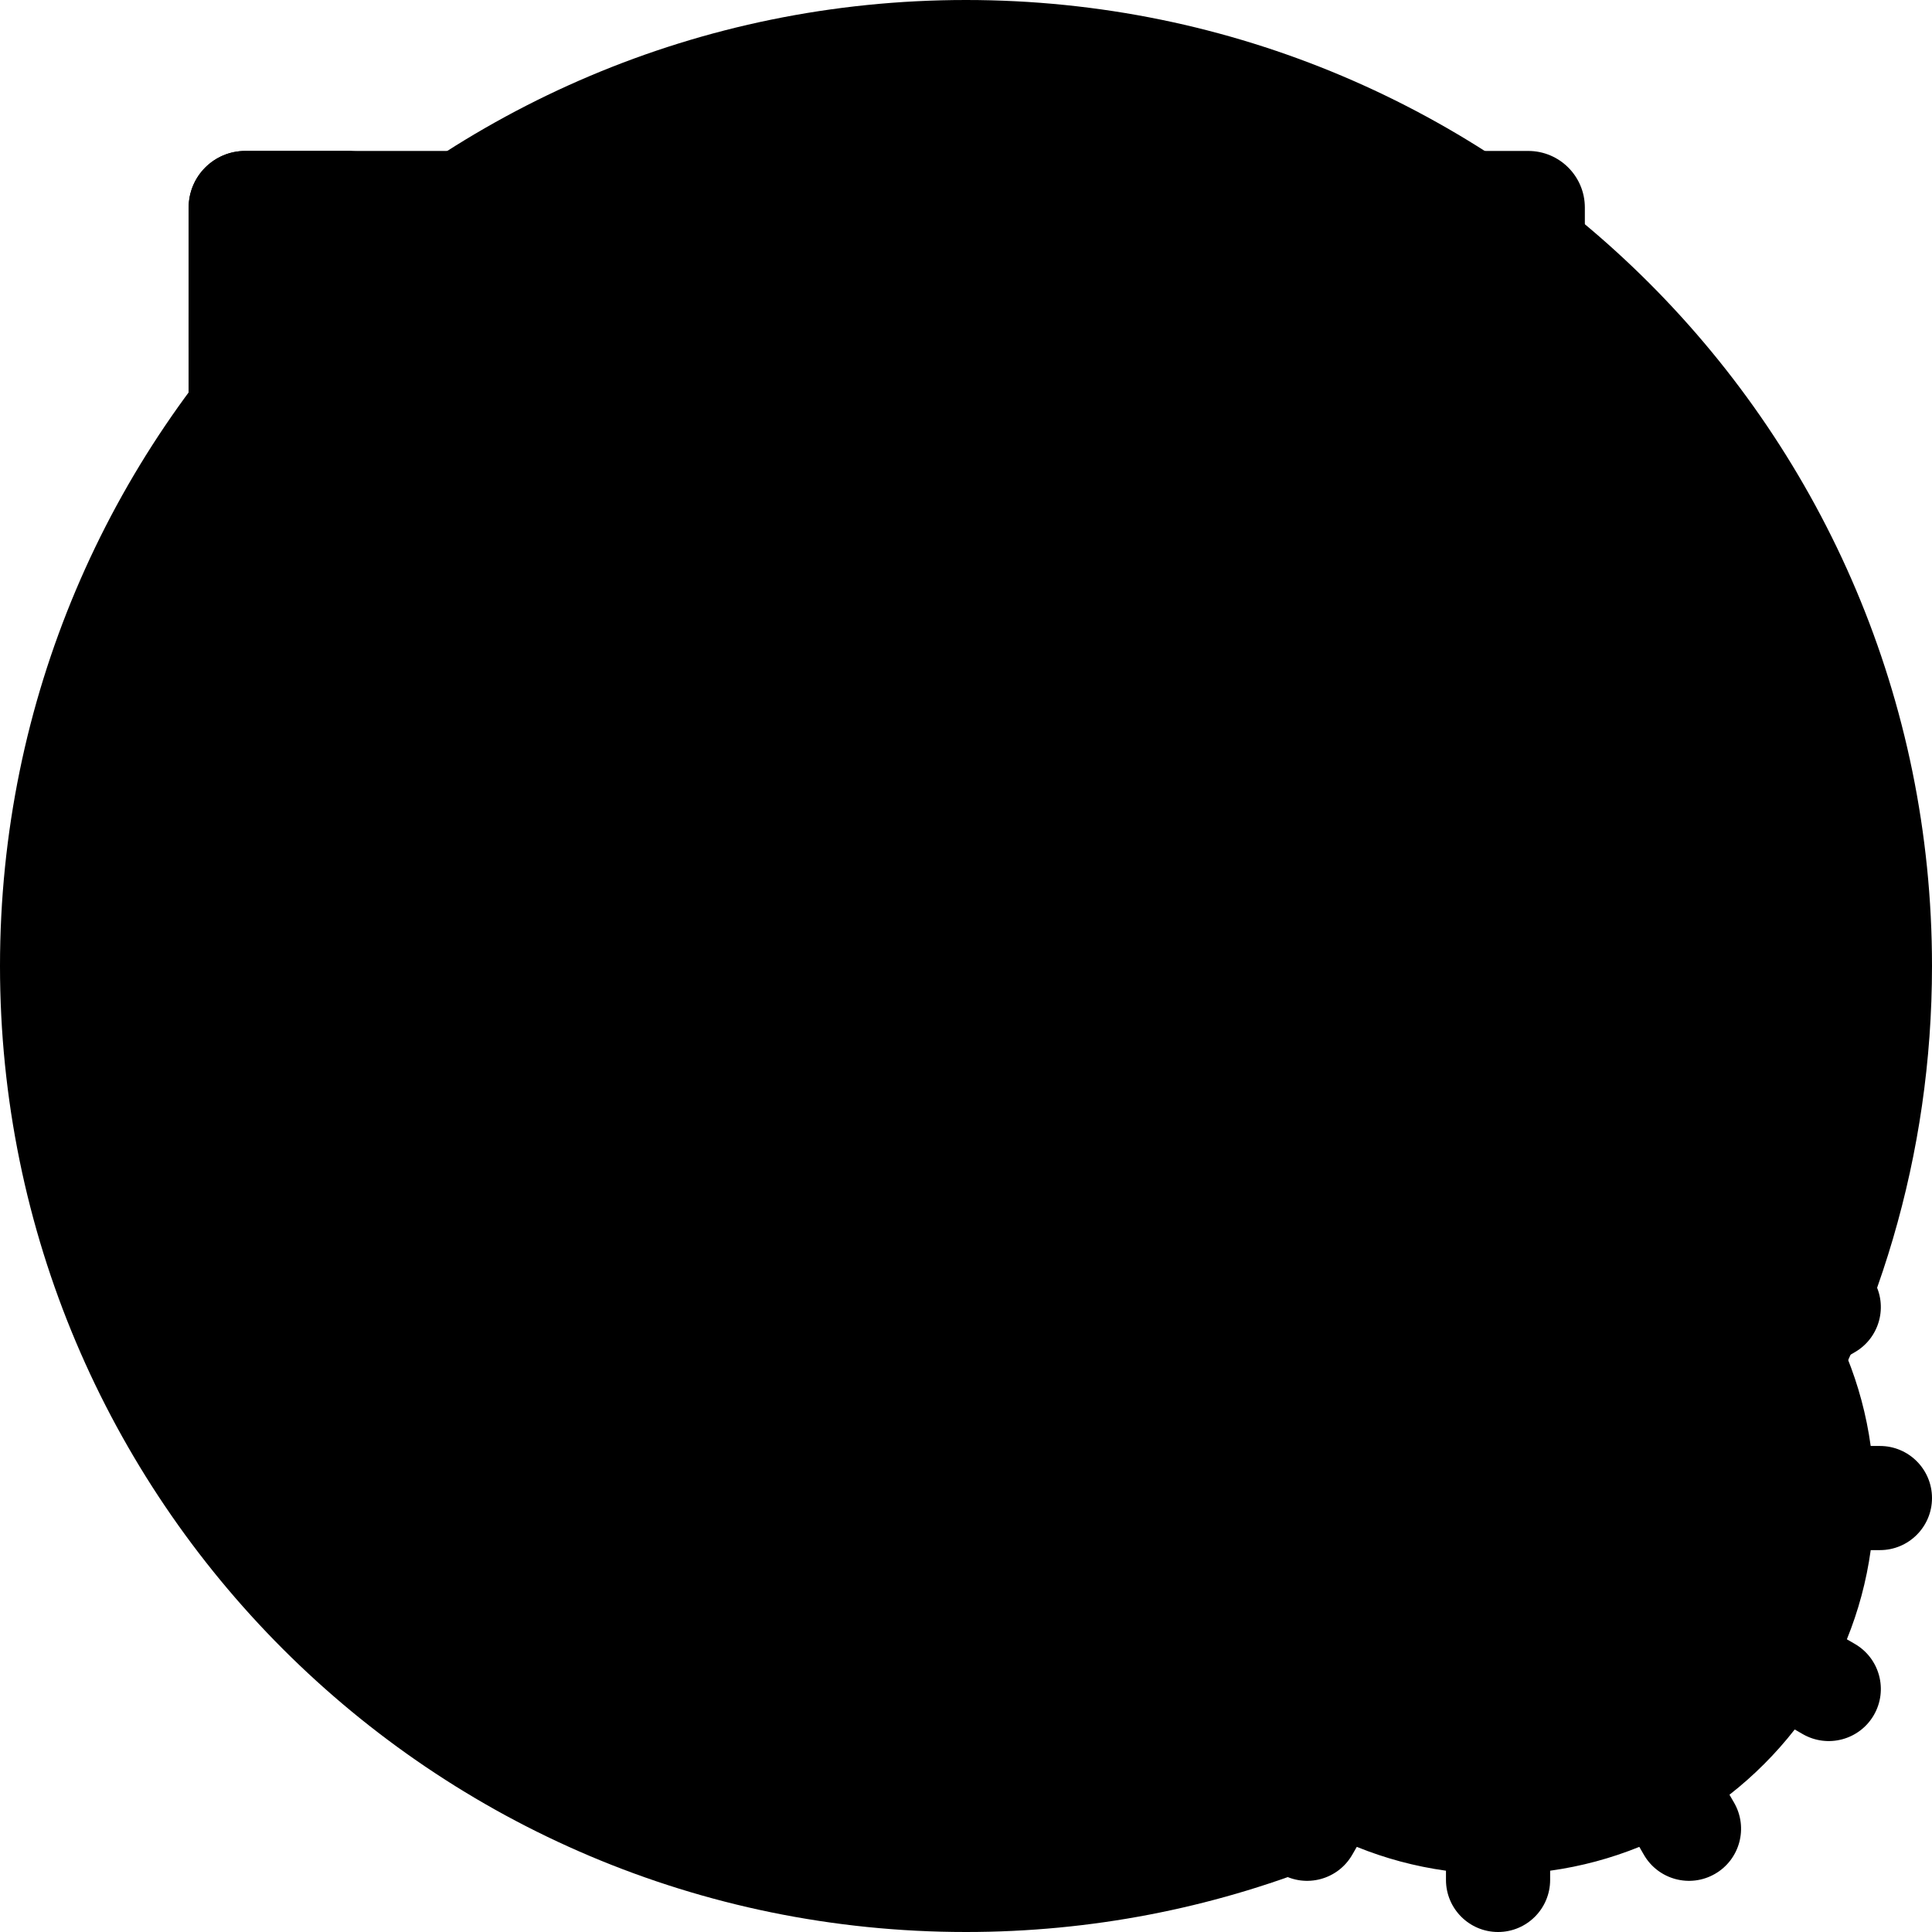 <svg width="92" height="92" viewBox="0 0 92 92" fill="none" xmlns="http://www.w3.org/2000/svg">
<g clip-path="url(#clip0_468_374)">
<path d="M92 46C92 64.045 81.609 79.664 66.484 87.199C65.892 87.494 65.294 85.98 64.688 86.25C64.096 86.513 63.495 88.561 62.891 88.8C57.661 90.865 51.963 92 46 92C20.595 92 0 71.405 0 46C0 20.595 20.595 0 46 0C71.405 0 92 20.595 92 46Z" fill="#453D83" style="fill:#453D83;fill:color(display-p3 0.271 0.239 0.514);fill-opacity:1;"/>
<path d="M75.469 15.273V60.555C75.469 62.043 74.262 63.25 72.773 63.25H11.68C10.191 63.25 8.984 62.043 8.984 60.555V15.273C8.984 13.785 10.191 12.578 11.68 12.578H72.773C74.262 12.578 75.469 13.785 75.469 15.273Z" fill="#3493F8" style="fill:#3493F8;fill:color(display-p3 0.204 0.577 0.973);fill-opacity:1;"/>
<path d="M67.383 32.344H22.461C20.972 32.344 19.766 31.137 19.766 29.648V24.258C19.766 22.769 20.972 21.562 22.461 21.562H67.383C68.871 21.562 70.078 22.769 70.078 24.258V29.648C70.078 31.137 68.871 32.344 67.383 32.344ZM14.375 60.555V15.273C14.375 13.785 15.582 12.578 17.07 12.578H11.68C10.191 12.578 8.984 13.785 8.984 15.273V60.555C8.984 62.043 10.191 63.25 11.68 63.25H17.07C15.582 63.25 14.375 62.043 14.375 60.555Z" fill="#1380E2" style="fill:#1380E2;fill:color(display-p3 0.074 0.502 0.886);fill-opacity:1;"/>
<path d="M85.452 34.023V63.498C81.085 71.368 74.476 77.823 66.489 82H37.835C36.346 82 35.139 80.793 35.139 79.305V34.023C35.139 32.535 36.346 31.328 37.835 31.328H82.757C84.245 31.328 85.452 32.535 85.452 34.023Z" fill="#E9F3FE" style="fill:#E9F3FE;fill:color(display-p3 0.914 0.953 0.996);fill-opacity:1;"/>
<path d="M38.733 34.023V82H21.663C20.174 82 18.968 80.793 18.968 79.305V34.023C18.968 32.535 20.174 31.328 21.663 31.328H36.038C37.526 31.328 38.733 32.535 38.733 34.023Z" fill="#A7D0FC" style="fill:#A7D0FC;fill:color(display-p3 0.655 0.816 0.988);fill-opacity:1;"/>
<path d="M38.733 34.023V82H26.604C25.116 82 23.909 80.793 23.909 79.305V34.023C23.909 32.535 25.116 31.328 26.604 31.328H36.038C37.526 31.328 38.733 32.535 38.733 34.023Z" fill="#C8E2FD" style="fill:#C8E2FD;fill:color(display-p3 0.784 0.886 0.992);fill-opacity:1;"/>
<path d="M80.061 42.828V62.214H46.819C45.331 62.214 44.124 61.007 44.124 59.519V42.828C44.124 41.339 45.331 40.133 46.819 40.133H77.366C78.855 40.133 80.061 41.34 80.061 42.828Z" fill="#C8E2FD" style="fill:#C8E2FD;fill:color(display-p3 0.784 0.886 0.992);fill-opacity:1;"/>
<path d="M85.452 28.453V35.101H18.968V28.453C18.968 26.964 20.174 25.758 21.663 25.758H82.757C84.245 25.758 85.452 26.965 85.452 28.453Z" fill="#86BEFB" style="fill:#86BEFB;fill:color(display-p3 0.525 0.745 0.984);fill-opacity:1;"/>
<path d="M26.604 25.758C25.116 25.758 23.909 26.964 23.909 28.453V35.101H18.968V28.453C18.968 26.964 20.174 25.758 21.663 25.758H26.604Z" fill="#76B6FA" style="fill:#76B6FA;fill:color(display-p3 0.463 0.714 0.98);fill-opacity:1;"/>
<path d="M24.448 30.43C24.448 31.174 23.845 31.777 23.101 31.777C22.356 31.777 21.753 31.174 21.753 30.43C21.753 29.685 22.356 29.082 23.101 29.082C23.845 29.082 24.448 29.685 24.448 30.43ZM28.446 29.127C27.702 29.127 27.099 29.73 27.099 30.474C27.099 31.219 27.702 31.822 28.446 31.822C29.19 31.822 29.794 31.219 29.794 30.474C29.794 29.73 29.19 29.127 28.446 29.127ZM33.792 29.172C33.048 29.172 32.444 29.775 32.444 30.519C32.444 31.264 33.048 31.867 33.792 31.867C34.536 31.867 35.139 31.264 35.139 30.519C35.139 29.775 34.536 29.172 33.792 29.172Z" fill="#3493F8" style="fill:#3493F8;fill:color(display-p3 0.204 0.577 0.973);fill-opacity:1;"/>
<path d="M75.469 9.883V16.531H8.984V9.883C8.984 8.394 10.191 7.188 11.68 7.188H72.773C74.262 7.188 75.469 8.394 75.469 9.883Z" fill="#86BEFB" style="fill:#86BEFB;fill:color(display-p3 0.525 0.745 0.984);fill-opacity:1;"/>
<path d="M17.07 7.188C15.582 7.188 14.375 8.394 14.375 9.883V16.531H8.984V9.883C8.984 8.394 10.191 7.188 11.68 7.188H17.07Z" fill="#76B6FA" style="fill:#76B6FA;fill:color(display-p3 0.463 0.714 0.98);fill-opacity:1;"/>
<path d="M14.465 11.859C14.465 12.604 13.861 13.207 13.117 13.207C12.373 13.207 11.77 12.604 11.77 11.859C11.77 11.115 12.373 10.512 13.117 10.512C13.861 10.512 14.465 11.115 14.465 11.859ZM18.463 10.557C17.719 10.557 17.115 11.16 17.115 11.904C17.115 12.649 17.719 13.252 18.463 13.252C19.207 13.252 19.811 12.649 19.811 11.904C19.811 11.16 19.207 10.557 18.463 10.557ZM23.809 10.602C23.064 10.602 22.461 11.205 22.461 11.949C22.461 12.694 23.064 13.297 23.809 13.297C24.553 13.297 25.156 12.694 25.156 11.949C25.156 11.205 24.553 10.602 23.809 10.602Z" fill="#3493F8" style="fill:#3493F8;fill:color(display-p3 0.204 0.577 0.973);fill-opacity:1;"/>
<path d="M34.141 41.777C34.141 42.522 33.537 43.125 32.793 43.125H22.91C22.166 43.125 21.562 42.522 21.562 41.777C21.562 41.033 22.166 40.43 22.91 40.43H32.793C33.537 40.43 34.141 41.033 34.141 41.777Z" fill="#76B6FA" style="fill:#76B6FA;fill:color(display-p3 0.463 0.714 0.98);fill-opacity:1;"/>
<path d="M32.793 59.806H22.91C22.166 59.806 21.562 59.203 21.562 58.459C21.562 57.714 22.166 57.111 22.91 57.111H32.793C33.537 57.111 34.141 57.714 34.141 58.459C34.141 59.203 33.537 59.806 32.793 59.806ZM34.141 69.24C34.141 68.495 33.537 67.892 32.793 67.892H22.91C22.166 67.892 21.562 68.495 21.562 69.24C21.562 69.984 22.166 70.587 22.91 70.587H32.793C33.537 70.587 34.141 69.984 34.141 69.24ZM30.547 63.849C30.547 63.105 29.944 62.501 29.199 62.501H22.91C22.166 62.501 21.562 63.105 21.562 63.849C21.562 64.593 22.166 65.197 22.91 65.197H29.199C29.944 65.197 30.547 64.593 30.547 63.849ZM30.547 74.63C30.547 73.886 29.944 73.283 29.199 73.283H22.91C22.166 73.283 21.562 73.886 21.562 74.63C21.562 75.375 22.166 75.978 22.91 75.978H29.199C29.944 75.978 30.547 75.375 30.547 74.63ZM30.547 47.168C30.547 46.424 29.944 45.82 29.199 45.82H22.91C22.166 45.82 21.562 46.424 21.562 47.168C21.562 47.912 22.166 48.516 22.91 48.516H29.199C29.944 48.516 30.547 47.912 30.547 47.168Z" fill="#86BEFB" style="fill:#86BEFB;fill:color(display-p3 0.525 0.745 0.984);fill-opacity:1;"/>
<path d="M67.017 70.977H48.066C47.322 70.977 46.719 70.373 46.719 69.629C46.719 68.885 47.322 68.281 48.066 68.281H67.017C67.761 68.281 68.365 68.885 68.365 69.629C68.365 70.373 67.761 70.977 67.017 70.977ZM53.906 44.473C53.906 43.728 53.303 43.125 52.559 43.125H48.066C47.322 43.125 46.719 43.728 46.719 44.473C46.719 45.217 47.322 45.82 48.066 45.82H52.559C53.303 45.82 53.906 45.217 53.906 44.473ZM49.414 48.965C49.414 48.221 48.811 47.617 48.066 47.617C47.322 47.617 46.719 48.221 46.719 48.965C46.719 49.709 47.322 50.312 48.066 50.312C48.811 50.312 49.414 49.709 49.414 48.965ZM68.365 74.63C68.365 73.886 67.761 73.283 67.017 73.283H48.066C47.322 73.283 46.719 73.886 46.719 74.63C46.719 75.375 47.322 75.978 48.066 75.978H67.017C67.761 75.978 68.365 75.375 68.365 74.63ZM71.686 48.717L68.527 46.179C67.514 45.365 66.254 44.922 64.955 44.922C63.621 44.922 62.329 45.389 61.304 46.243L53.696 52.584C52.671 53.438 51.379 53.906 50.045 53.906H44.124V59.518C44.124 61.007 45.331 62.214 46.819 62.214H80.061V49.26L76.185 49.898C74.586 50.162 72.95 49.733 71.686 48.717Z" fill="#A7D0FC" style="fill:#A7D0FC;fill:color(display-p3 0.655 0.816 0.988);fill-opacity:1;"/>
<path d="M89.082 73.816C88.877 75.297 88.49 76.72 87.946 78.062L88.324 78.281C89.51 78.966 89.916 80.482 89.232 81.668C88.547 82.854 87.03 83.26 85.844 82.576L85.463 82.356C84.558 83.514 83.514 84.558 82.356 85.463L82.576 85.844C83.26 87.03 82.854 88.547 81.668 89.231C80.482 89.916 78.966 89.51 78.281 88.324L78.063 87.946C76.72 88.49 75.297 88.876 73.816 89.081V89.52C73.816 90.889 72.706 92 71.336 92C69.966 92 68.856 90.889 68.856 89.52V89.081C67.375 88.876 65.952 88.49 64.609 87.946L64.391 88.324C63.707 89.51 62.19 89.916 61.004 89.231C59.818 88.547 59.412 87.03 60.096 85.844L60.317 85.463C59.158 84.558 58.114 83.514 57.209 82.356L56.828 82.576C55.642 83.26 54.125 82.854 53.441 81.668C52.756 80.482 53.162 78.965 54.348 78.281L54.726 78.062C54.182 76.72 53.796 75.297 53.59 73.816H53.152C51.782 73.816 50.672 72.706 50.672 71.336C50.672 69.966 51.782 68.856 53.152 68.856H53.59C53.795 67.375 54.181 65.952 54.726 64.609L54.348 64.391C53.162 63.706 52.755 62.19 53.44 61.004C54.125 59.818 55.642 59.411 56.828 60.096L57.209 60.316C58.114 59.158 59.158 58.114 60.316 57.209L60.096 56.828C59.411 55.642 59.818 54.125 61.004 53.441C62.19 52.756 63.706 53.162 64.391 54.348L64.609 54.726C65.952 54.182 67.375 53.796 68.856 53.59V53.152C68.856 51.782 69.966 50.672 71.336 50.672C72.705 50.672 73.815 51.782 73.815 53.152V53.59C75.297 53.795 76.72 54.181 78.062 54.726L78.281 54.348C78.965 53.162 80.482 52.755 81.668 53.44C82.854 54.125 83.26 55.641 82.575 56.827L82.355 57.209C83.514 58.114 84.558 59.158 85.463 60.316L85.844 60.096C87.03 59.411 88.547 59.818 89.231 61.004C89.916 62.19 89.51 63.706 88.324 64.391L87.946 64.609C88.49 65.951 88.876 67.375 89.081 68.856H89.52C90.889 68.856 92 69.966 92 71.336C92 72.705 90.889 73.815 89.52 73.815H89.082V73.816Z" fill="#9BCF1B" style="fill:#9BCF1B;fill:color(display-p3 0.608 0.812 0.106);fill-opacity:1;"/>
<path d="M83.628 71.336C83.628 78.124 78.124 83.628 71.336 83.628C64.547 83.628 59.044 78.124 59.044 71.336C59.044 64.547 64.547 59.044 71.336 59.044C78.124 59.044 83.628 64.547 83.628 71.336Z" fill="#71892E" style="fill:#71892E;fill:color(display-p3 0.443 0.537 0.18);fill-opacity:1;"/>
<path d="M71.336 57.696C63.815 57.696 57.696 63.815 57.696 71.336C57.696 78.857 63.815 84.975 71.336 84.975C78.857 84.975 84.975 78.857 84.975 71.336C84.975 63.815 78.857 57.696 71.336 57.696ZM71.336 82.28C65.301 82.28 60.392 77.371 60.392 71.336C60.392 65.301 65.301 60.392 71.336 60.392C77.371 60.392 82.28 65.301 82.28 71.336C82.28 77.371 77.371 82.28 71.336 82.28Z" fill="#7FA32F" style="fill:#7FA32F;fill:color(display-p3 0.498 0.639 0.184);fill-opacity:1;"/>
<path d="M69.985 66.988L65.483 71.49L69.985 75.991C70.511 76.517 70.511 77.371 69.985 77.897C69.458 78.423 68.605 78.423 68.079 77.897L62.624 72.442C62.372 72.19 62.23 71.847 62.23 71.49C62.23 71.132 62.372 70.789 62.624 70.537L68.079 65.082C68.342 64.819 68.687 64.688 69.032 64.688C69.377 64.688 69.722 64.819 69.985 65.082C70.511 65.608 70.511 66.462 69.985 66.988ZM80.047 70.537L74.593 65.082C74.067 64.556 73.213 64.556 72.687 65.082C72.161 65.609 72.161 66.462 72.687 66.988L77.189 71.49L72.687 75.991C72.161 76.518 72.161 77.371 72.687 77.897C72.95 78.16 73.295 78.292 73.64 78.292C73.985 78.292 74.33 78.16 74.593 77.897L80.048 72.443C80.3 72.19 80.442 71.847 80.442 71.49C80.442 71.132 80.3 70.789 80.047 70.537Z" fill="#F2FBDC" style="fill:#F2FBDC;fill:color(display-p3 0.949 0.984 0.863);fill-opacity:1;"/>
</g>
<defs>
<clipPath id="clip0_468_374">
<rect width="92" height="92" fill="white" style="fill:white;fill-opacity:1;"/>
</clipPath>
</defs>
</svg>
